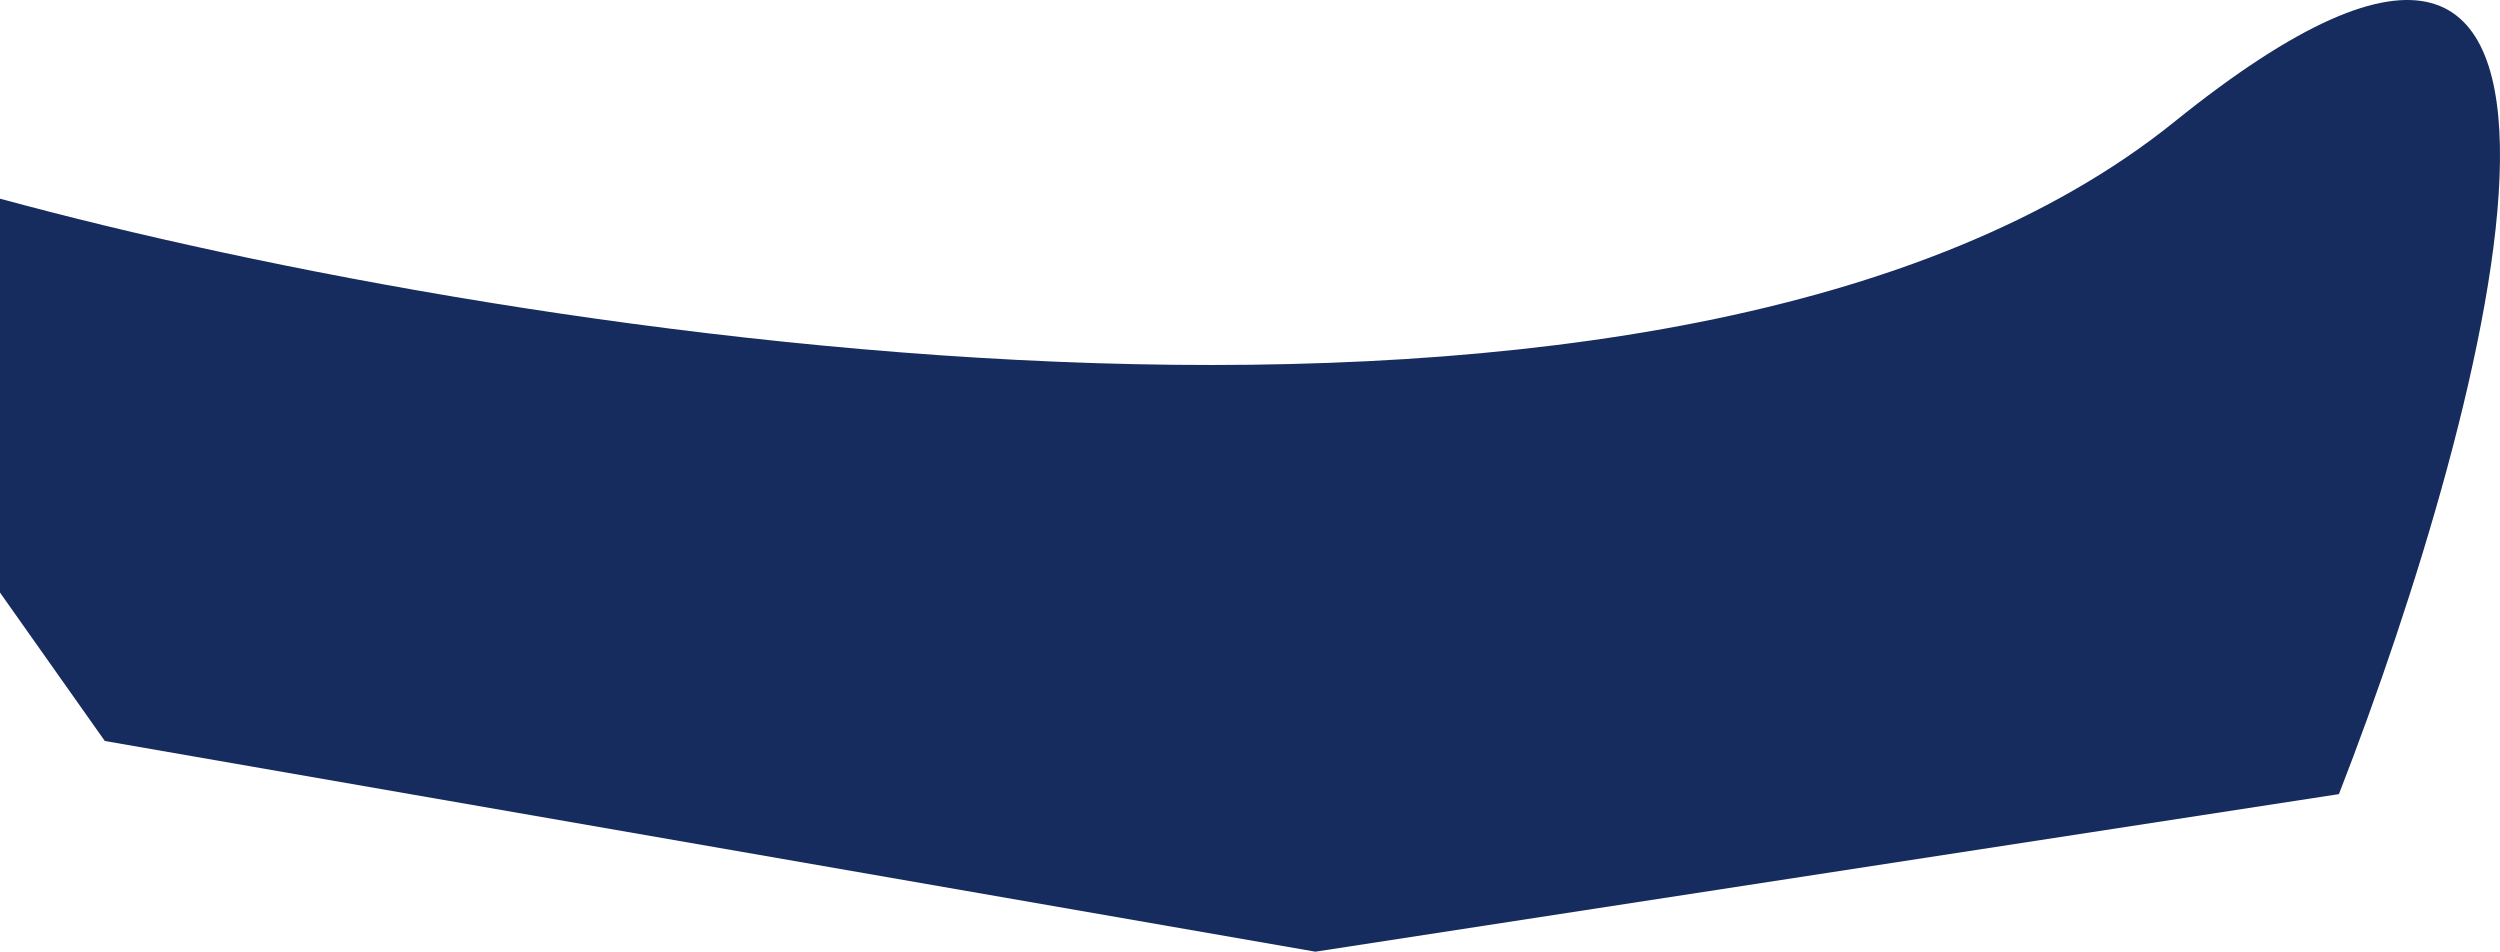 <?xml version="1.0" encoding="UTF-8"?> <svg xmlns="http://www.w3.org/2000/svg" width="683" height="260" viewBox="0 0 683 260" fill="none"> <path d="M594.076 33.252C458.415 142.572 141.5 92.817 0 54.275V161.893L28.637 202.437L359.365 260L638.996 216.953C680.548 110.17 729.736 -76.067 594.076 33.252Z" fill="#172C5E"></path> </svg> 